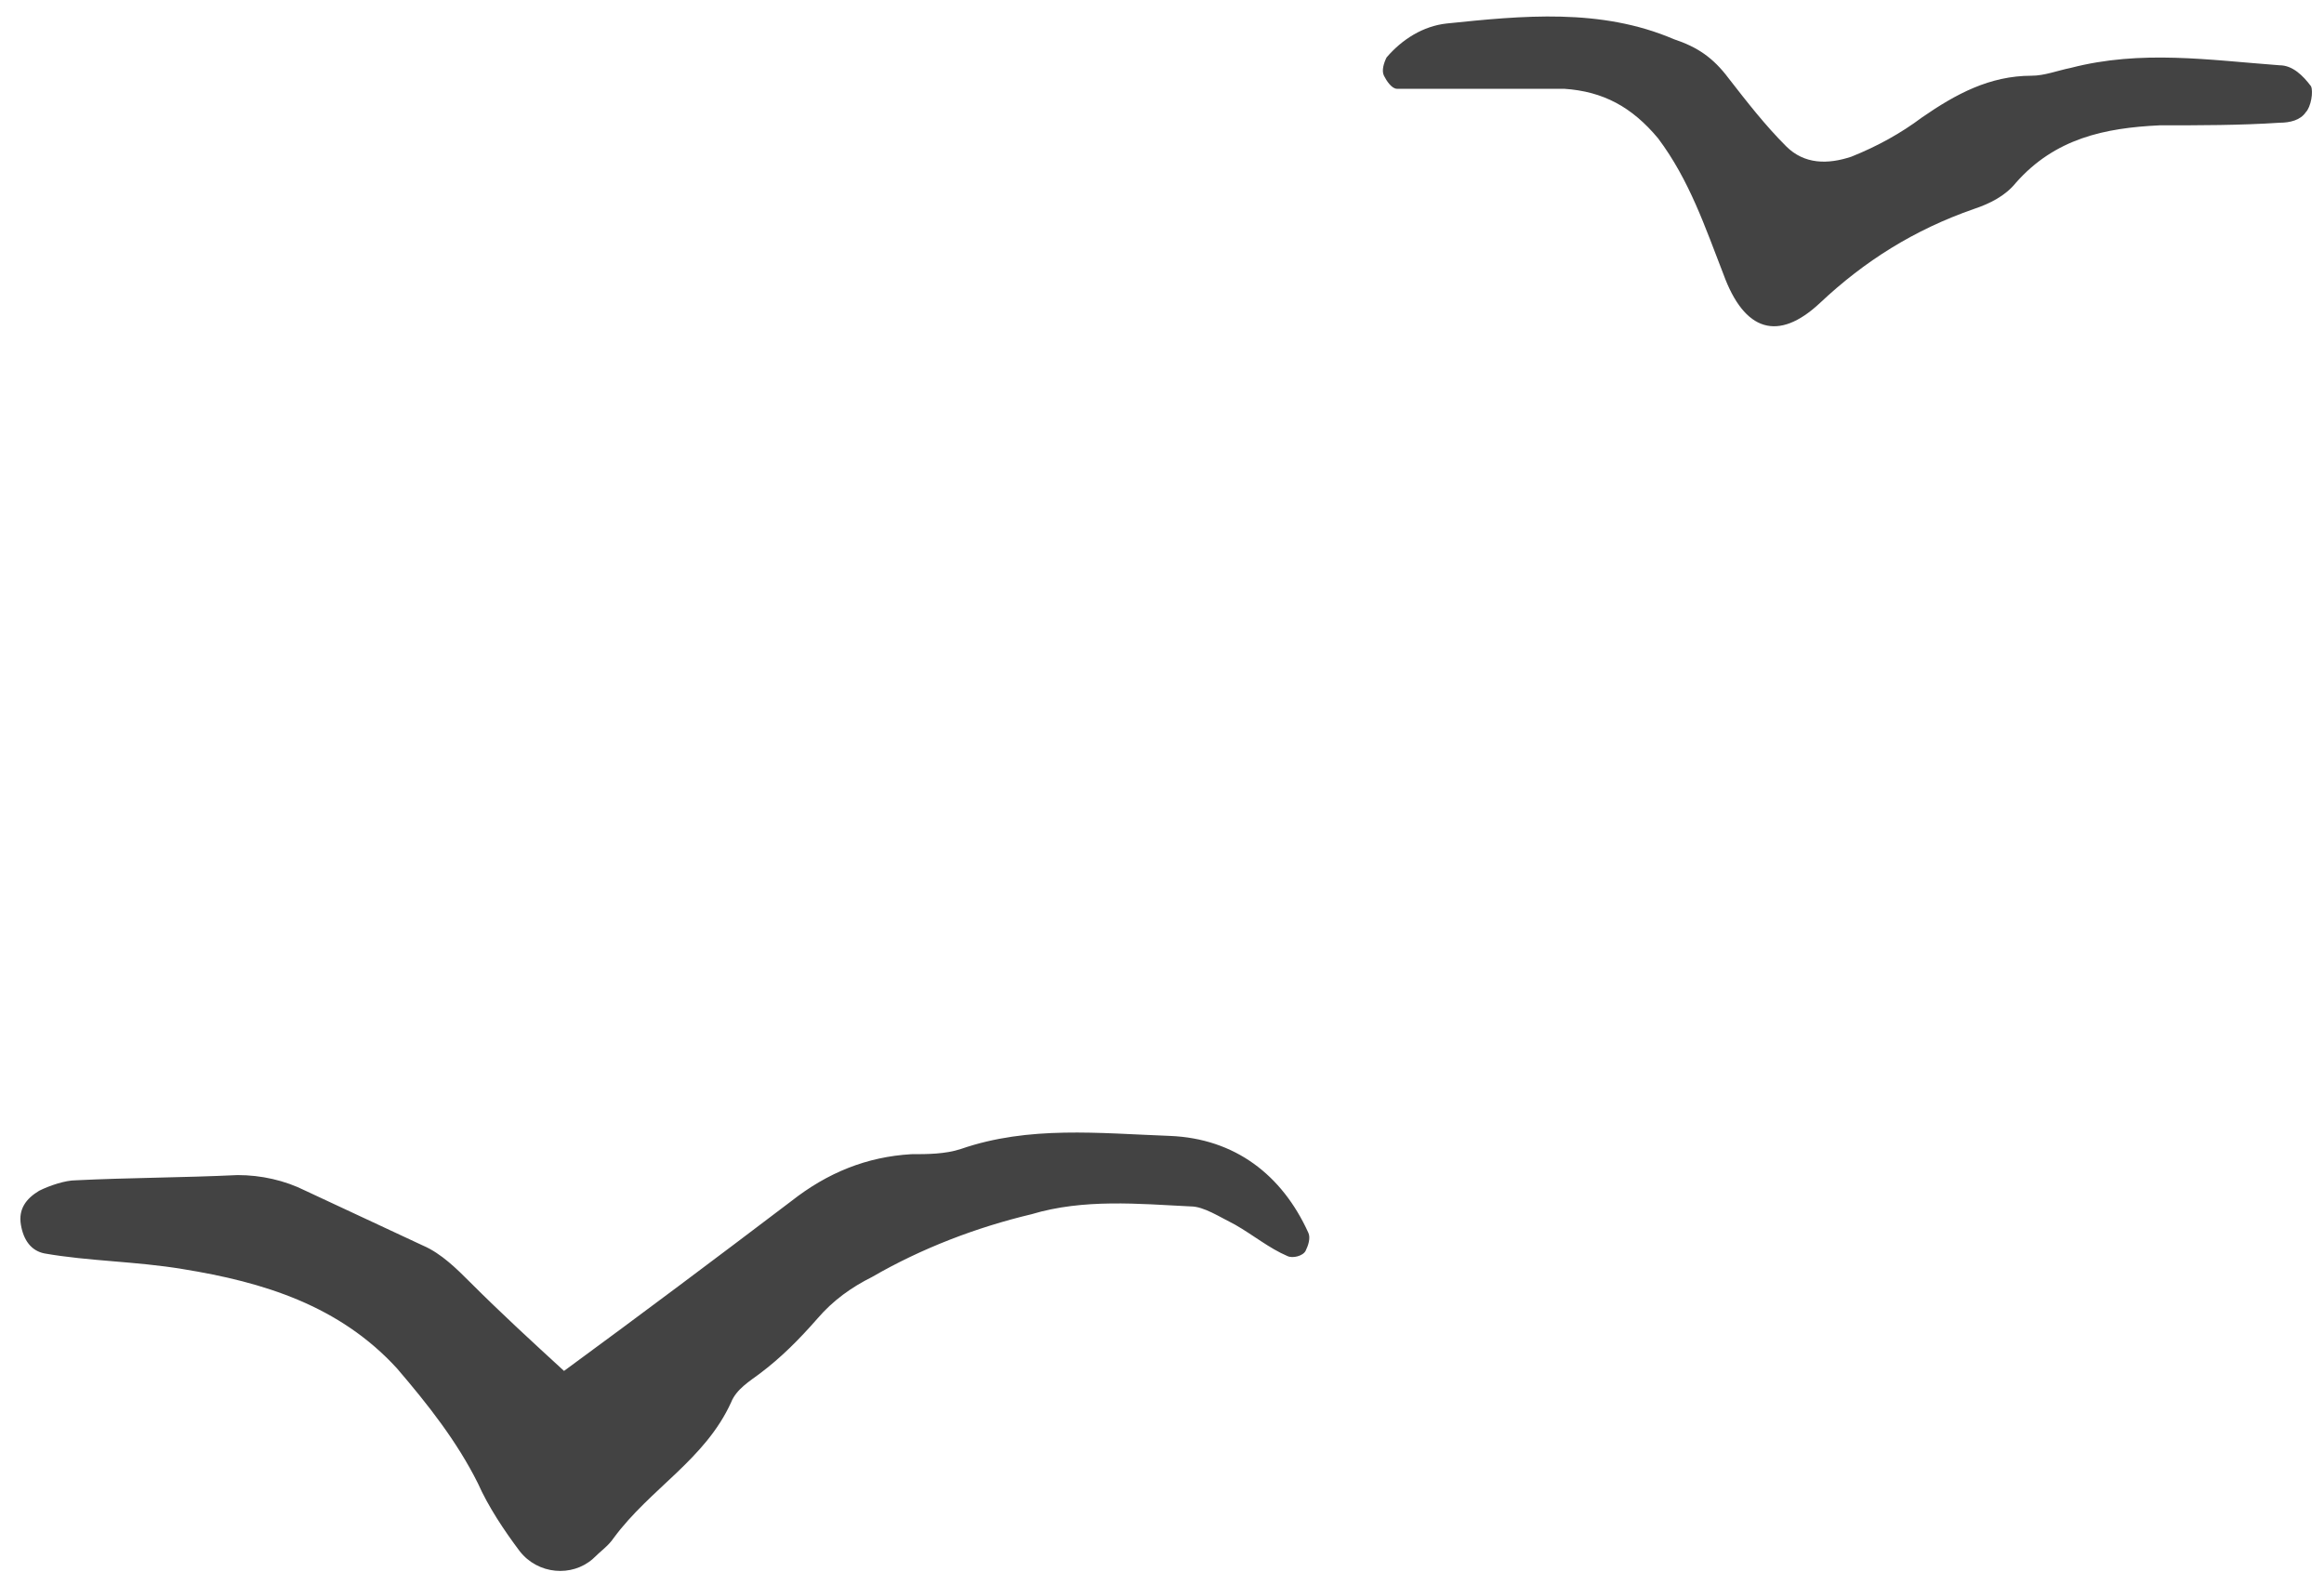 <?xml version="1.0" encoding="utf-8"?>
<!-- Generator: Adobe Illustrator 25.0.0, SVG Export Plug-In . SVG Version: 6.00 Build 0)  -->
<svg version="1.1" id="Layer_1" xmlns="http://www.w3.org/2000/svg" xmlns:xlink="http://www.w3.org/1999/xlink" x="0px" y="0px"
	 viewBox="0 0 89 60.7" style="enable-background:new 0 0 89 60.7;" xml:space="preserve">
<style type="text/css">
	.st0{fill-rule:evenodd;clip-rule:evenodd;fill:#434343;}
</style>
<path class="st0" d="M21.6,52.5c3-2.2,5.8-4.3,8.7-6.5c1.4-1.1,2.9-1.7,4.6-1.8c0.6,0,1.3,0,1.9-0.2c2.6-0.9,5.3-0.6,8-0.5
	c2.5,0.1,4.3,1.5,5.3,3.7c0.1,0.2,0,0.5-0.1,0.7c-0.1,0.2-0.5,0.3-0.7,0.2c-0.7-0.3-1.3-0.8-2-1.2c-0.6-0.3-1.2-0.7-1.7-0.7
	c-2-0.1-4.1-0.3-6.1,0.3c-2.1,0.5-4.2,1.3-6.1,2.4c-0.8,0.4-1.5,0.9-2.1,1.6c-0.7,0.8-1.4,1.5-2.2,2.1c-0.4,0.3-0.9,0.6-1.1,1.1
	c-1,2.2-3.1,3.3-4.5,5.2c-0.2,0.3-0.5,0.5-0.8,0.8c-0.8,0.7-2.1,0.6-2.8-0.3c-0.6-0.8-1.2-1.7-1.6-2.6c-0.8-1.6-1.9-3-3.1-4.4
	C13,50,10.1,49.1,7,48.6c-1.8-0.3-3.6-0.3-5.3-0.6c-0.5-0.1-0.8-0.5-0.9-1.1s0.2-1,0.7-1.3c0.4-0.2,1-0.4,1.4-0.4
	c2-0.1,4.1-0.1,6.2-0.2c0.9,0,1.8,0.2,2.6,0.6c1.5,0.7,3,1.4,4.5,2.1c0.7,0.3,1.3,0.9,1.8,1.4C19.2,50.3,20.4,51.4,21.6,52.5z"/>
<path class="st0" d="M56.4,3.4c1.2,0,2.3,0,3.5,0c1.5,0.1,2.6,0.7,3.6,1.9c1.2,1.6,1.8,3.4,2.5,5.2c0.8,2.2,2.1,2.6,3.7,1.1
	c1.7-1.6,3.6-2.8,5.9-3.6c0.6-0.2,1.2-0.5,1.6-1c1.5-1.7,3.4-2.1,5.5-2.2c1.5,0,3.1,0,4.6-0.1c0.4,0,0.8-0.1,1-0.4
	c0.2-0.2,0.3-0.8,0.2-1c-0.3-0.4-0.7-0.8-1.2-0.8c-2.7-0.2-5.3-0.6-8,0.1c-0.5,0.1-1,0.3-1.5,0.3c-1.6,0-2.9,0.7-4.2,1.6
	c-0.8,0.6-1.7,1.1-2.7,1.5c-0.9,0.3-1.8,0.3-2.5-0.4c-0.8-0.8-1.5-1.7-2.2-2.6c-0.6-0.8-1.2-1.2-2.1-1.5c-2.8-1.2-5.8-0.9-8.7-0.6
	c-0.9,0.1-1.7,0.6-2.3,1.3C53,2.4,52.9,2.7,53,2.9c0.1,0.2,0.3,0.5,0.5,0.5C54.4,3.4,55.4,3.4,56.4,3.4z"/>
</svg>
